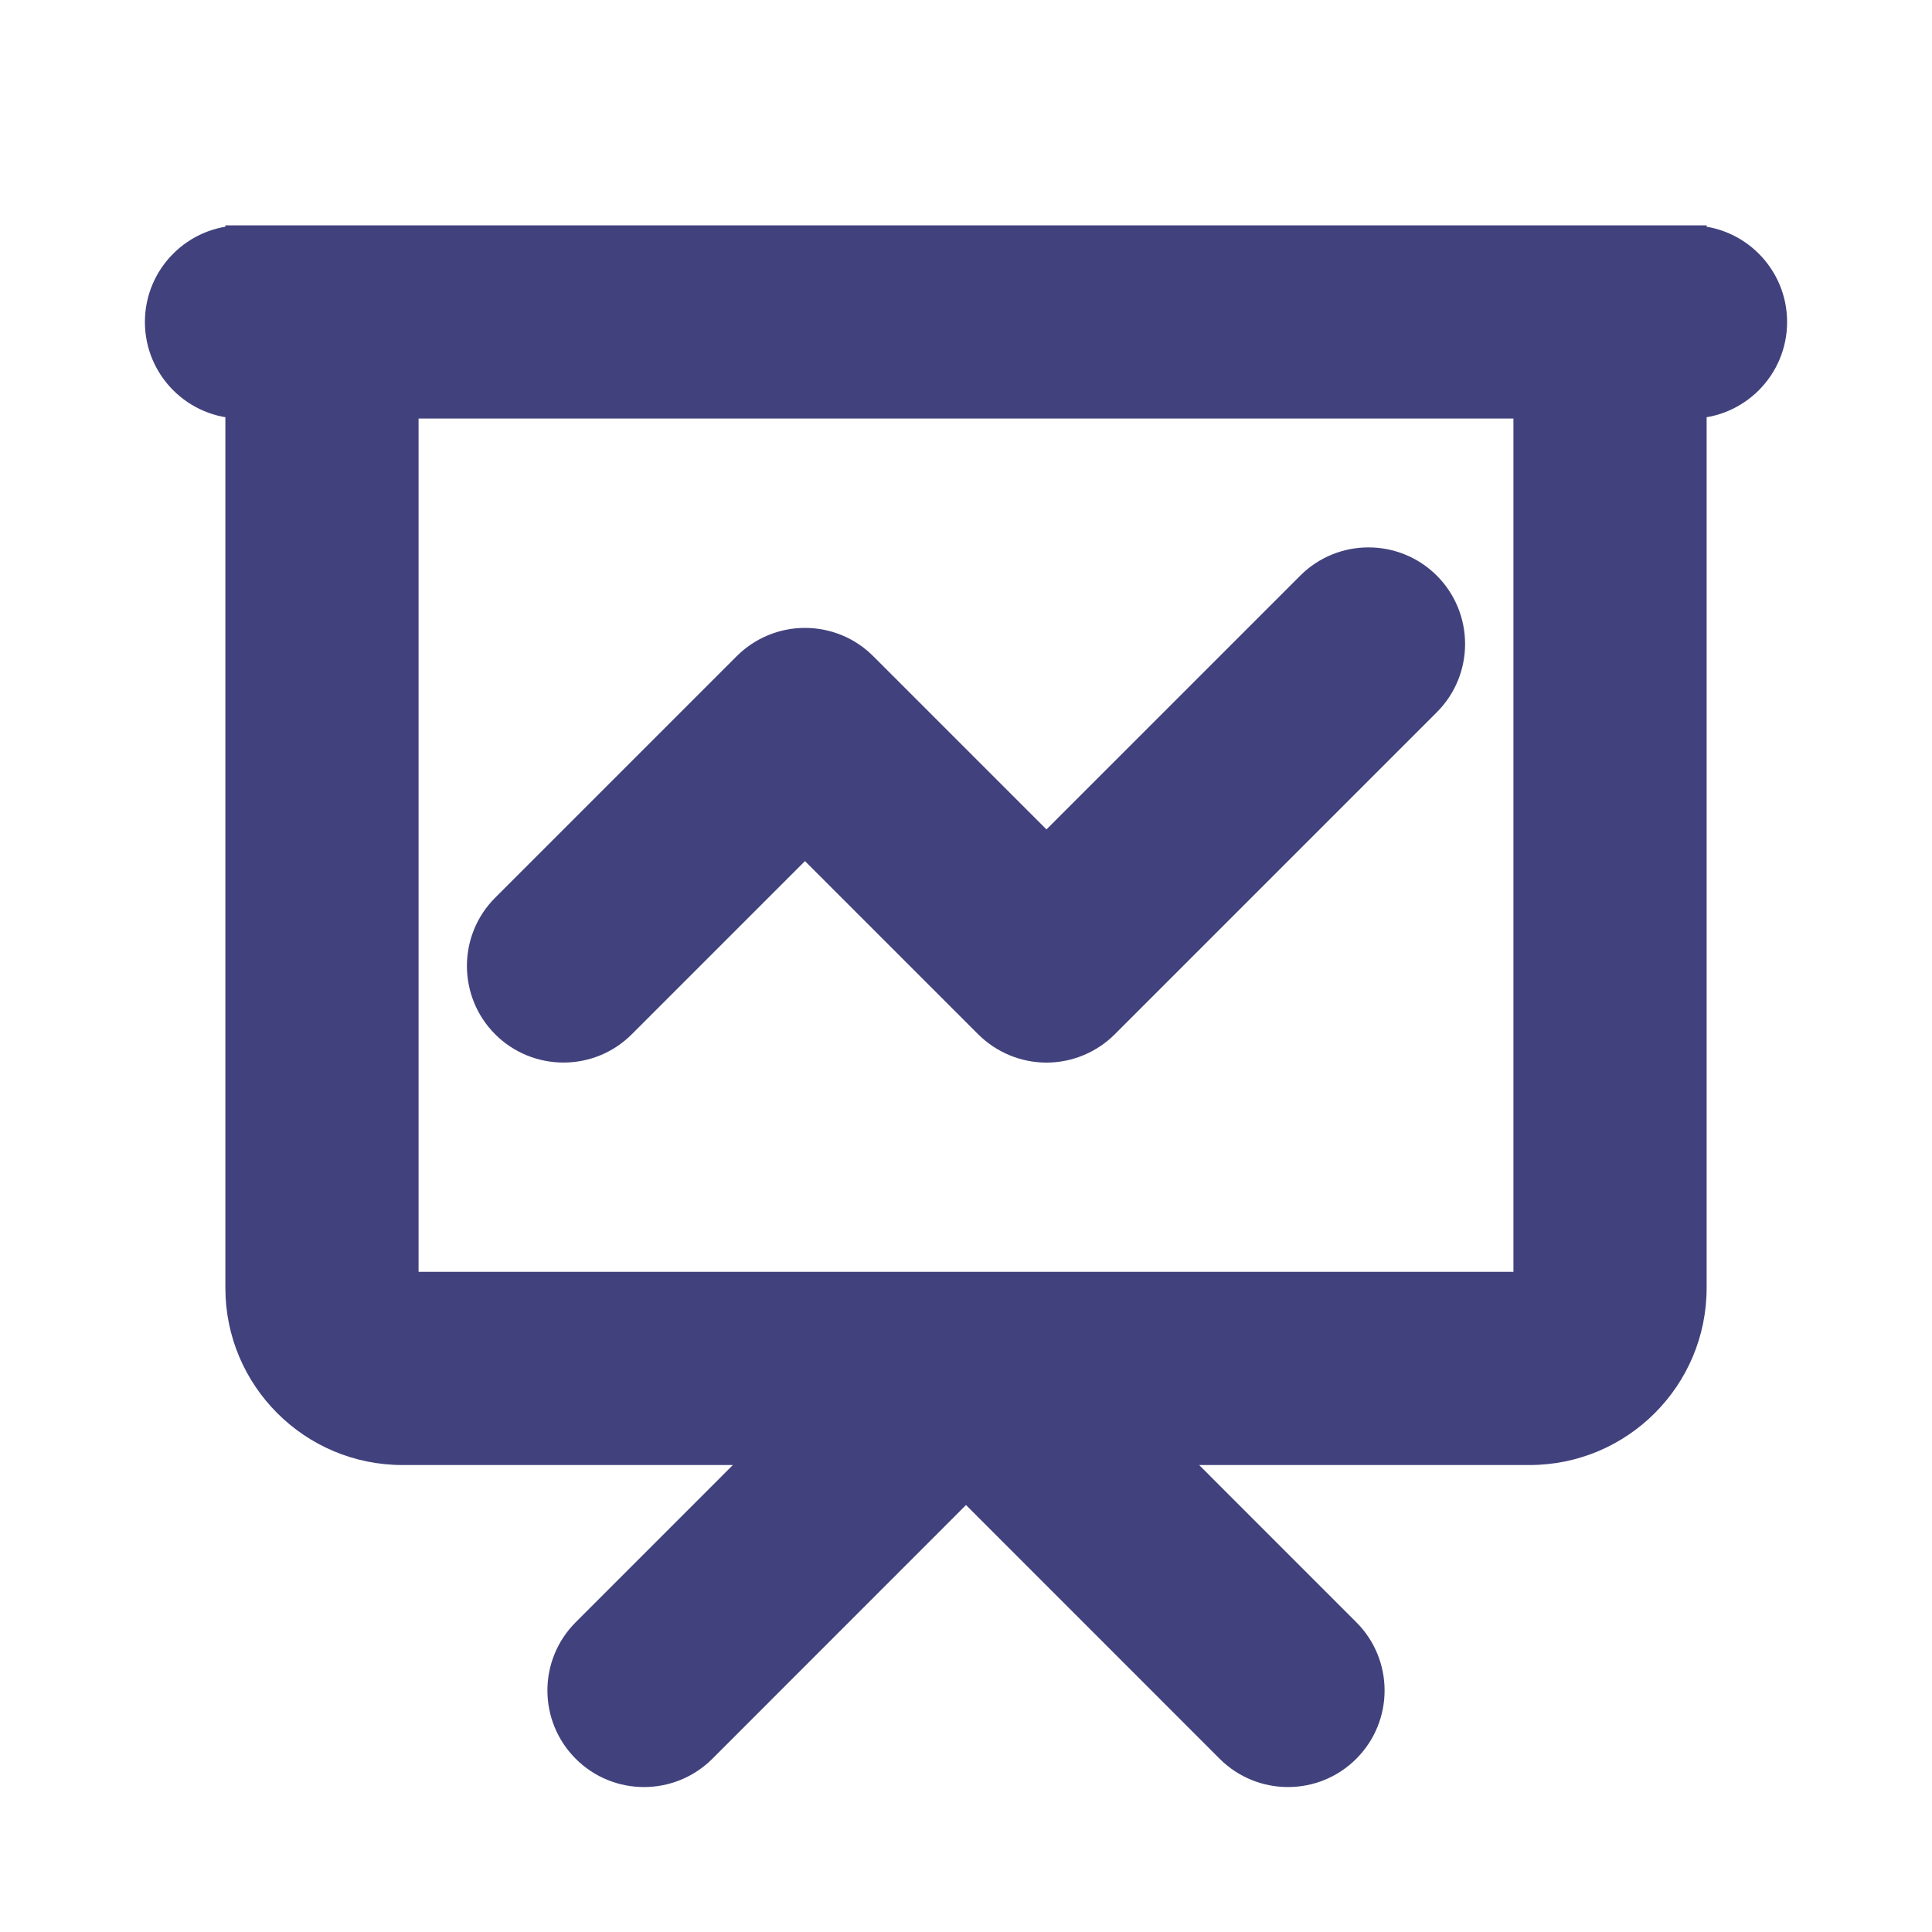 <svg width="20" height="20" viewBox="0 0 20 20" fill="none" xmlns="http://www.w3.org/2000/svg">
<path d="M3.333 3.333V2.333H2.333V3.333H3.333ZM16.667 3.333H17.667V2.333H16.667V3.333ZM5.126 9.293C4.736 9.683 4.736 10.316 5.126 10.707C5.517 11.097 6.15 11.097 6.54 10.707L5.126 9.293ZM8.333 7.5L9.04 6.793C8.853 6.605 8.599 6.5 8.333 6.5C8.068 6.5 7.814 6.605 7.626 6.793L8.333 7.5ZM10.833 10L10.126 10.707C10.314 10.894 10.568 11 10.833 11C11.098 11 11.353 10.894 11.54 10.707L10.833 10ZM14.874 7.373C15.264 6.983 15.264 6.35 14.874 5.959C14.483 5.569 13.85 5.569 13.46 5.959L14.874 7.373ZM5.96 16.793C5.569 17.183 5.569 17.816 5.96 18.207C6.35 18.597 6.983 18.597 7.374 18.207L5.96 16.793ZM10 14.166L10.707 13.459C10.52 13.272 10.265 13.166 10 13.166C9.735 13.166 9.48 13.272 9.293 13.459L10 14.166ZM12.626 18.207C13.017 18.597 13.65 18.597 14.04 18.207C14.431 17.816 14.431 17.183 14.04 16.793L12.626 18.207ZM2.5 2.333C1.948 2.333 1.5 2.781 1.5 3.333C1.5 3.885 1.948 4.333 2.5 4.333V2.333ZM17.5 4.333C18.052 4.333 18.5 3.885 18.5 3.333C18.5 2.781 18.052 2.333 17.5 2.333V4.333ZM3.333 4.333H16.667V2.333H3.333V4.333ZM15.667 3.333V13.333H17.667V3.333H15.667ZM15.833 13.166H4.167V15.166H15.833V13.166ZM4.333 13.333V3.333H2.333V13.333H4.333ZM4.167 13.166C4.259 13.166 4.333 13.241 4.333 13.333H2.333C2.333 14.345 3.154 15.166 4.167 15.166V13.166ZM15.667 13.333C15.667 13.241 15.741 13.166 15.833 13.166V15.166C16.846 15.166 17.667 14.345 17.667 13.333H15.667ZM6.54 10.707L9.04 8.207L7.626 6.793L5.126 9.293L6.54 10.707ZM7.626 8.207L10.126 10.707L11.54 9.293L9.04 6.793L7.626 8.207ZM11.54 10.707L14.874 7.373L13.46 5.959L10.126 9.293L11.54 10.707ZM7.374 18.207L10.707 14.873L9.293 13.459L5.96 16.793L7.374 18.207ZM9.293 14.873L12.626 18.207L14.04 16.793L10.707 13.459L9.293 14.873ZM2.5 4.333H17.5V2.333H2.5V4.333Z" fill="#41427D"/>
</svg>
